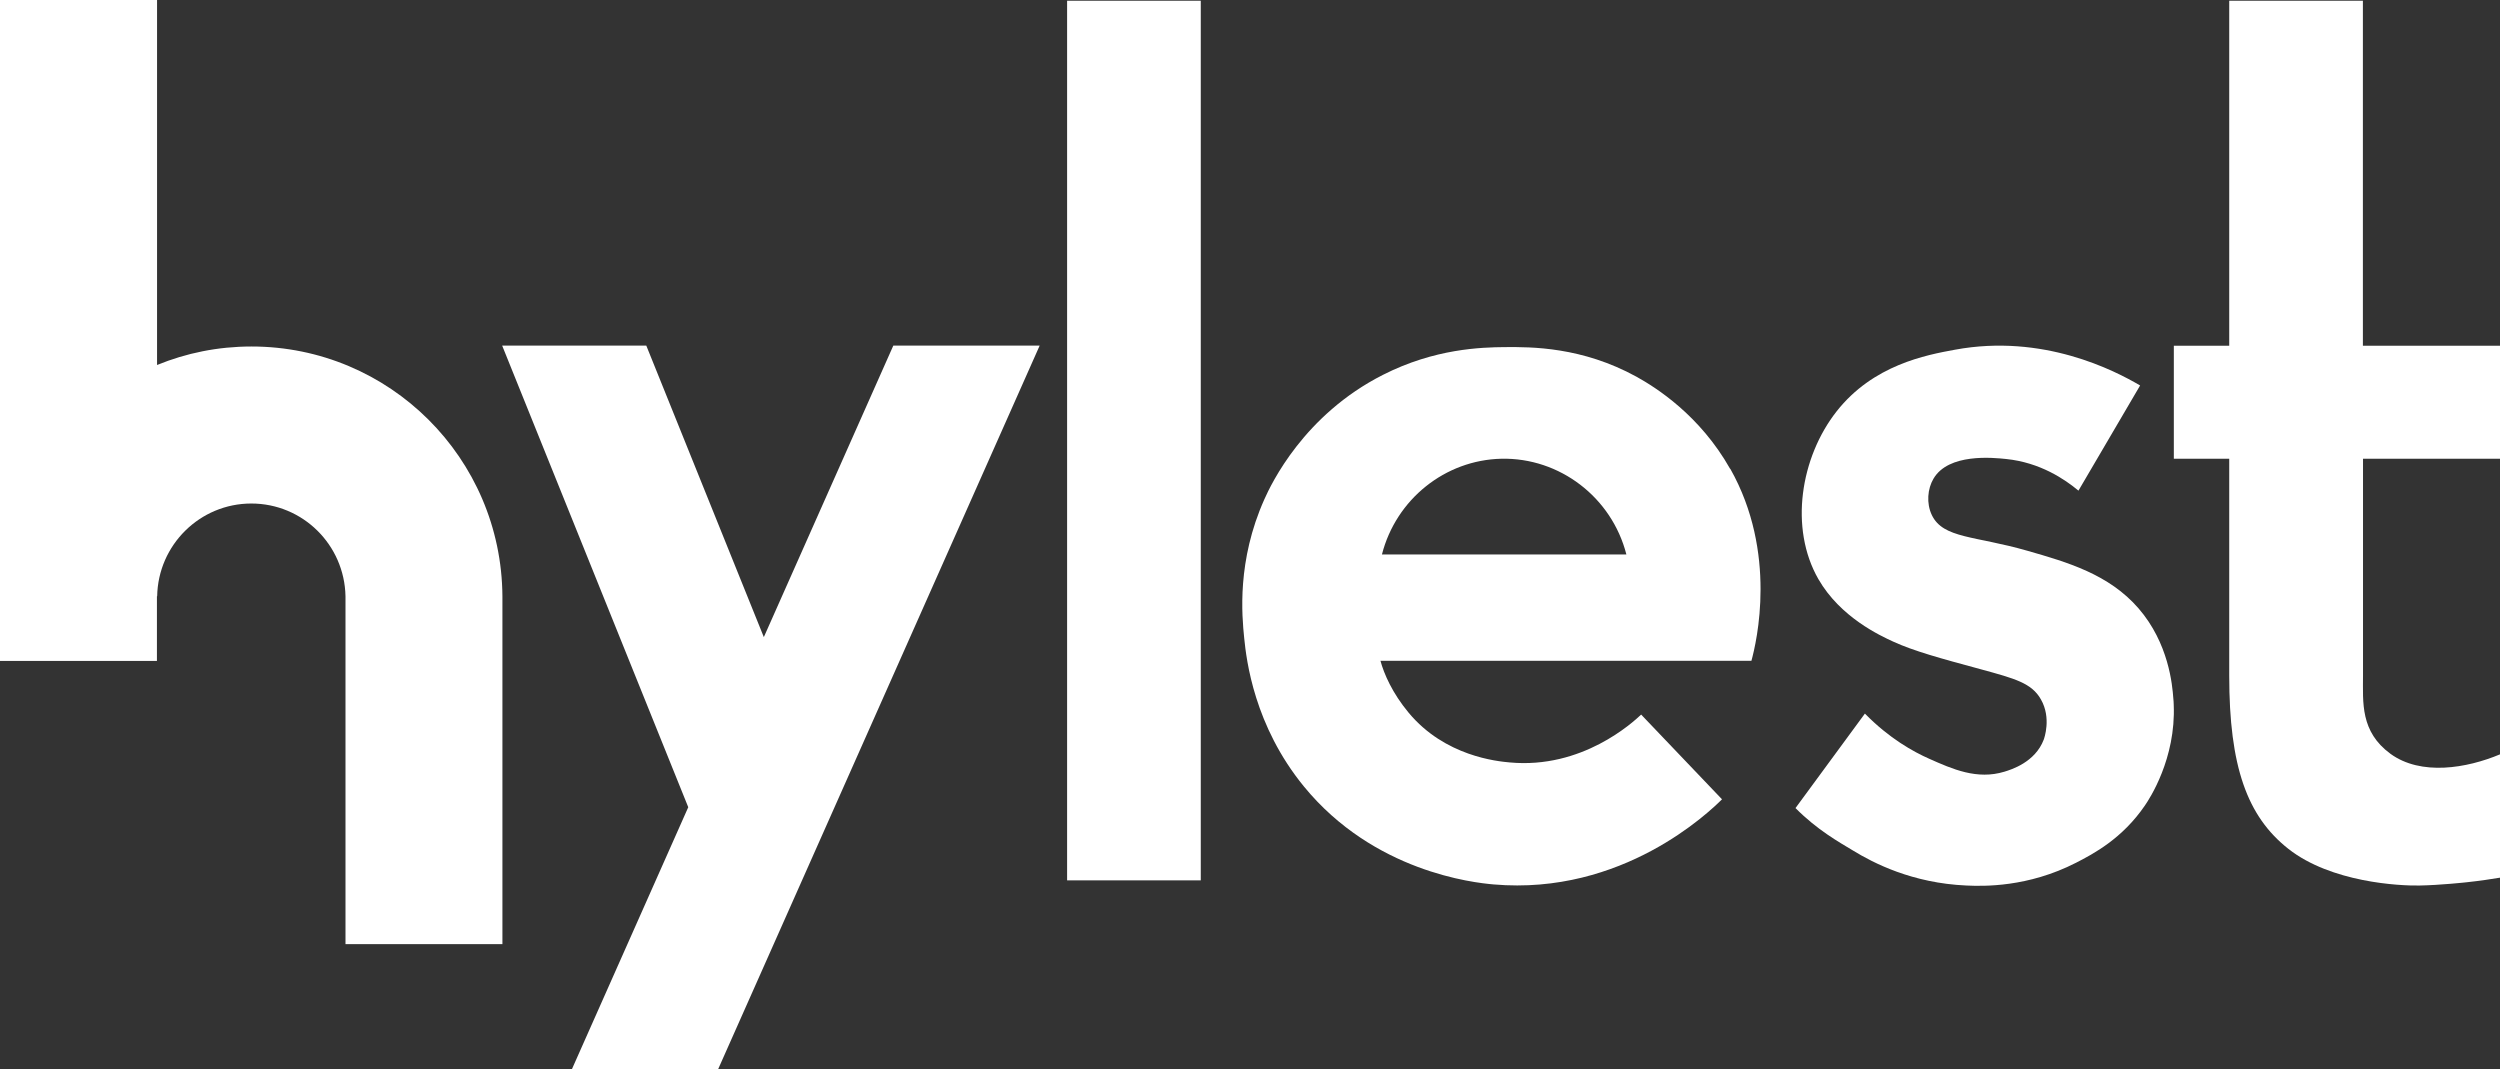 <svg width="152" height="65" viewBox="0 0 152 65" fill="none" xmlns="http://www.w3.org/2000/svg">
<rect x="0" y="0" width="152" height="65" fill="#333333" stroke="none"/>
<g clip-path="url(#clip0_2001_33)">
<path d="M73.007 0.045H64.88V53.526H73.007V0.045Z" fill="white"/>
<path d="M143.664 27.892H152.008V21.022H143.664V0.045H135.537V21.022H132.169V27.892H135.537V41.076C135.537 46.603 136.622 49.633 139.136 51.613C141.733 53.653 145.879 53.863 147.099 53.84C148.371 53.818 149.942 53.645 149.942 53.645C150.795 53.556 151.506 53.443 152.008 53.361V45.861C149.972 46.716 147.196 47.181 145.34 45.831C143.499 44.481 143.671 42.718 143.671 41.076V27.892H143.664Z" fill="white"/>
<path d="M126.377 29.819L130.119 23.437C128.562 22.522 124.215 20.272 118.864 21.262C117.106 21.584 113.888 22.184 111.665 25.012C109.473 27.802 108.777 32.106 110.558 35.211C111.897 37.536 114.314 38.646 115.115 39.014C116.365 39.584 117.944 40.019 120.443 40.694C122.493 41.256 123.526 41.526 124.087 42.523C124.738 43.656 124.282 44.908 124.26 44.968C123.736 46.348 122.284 46.791 121.872 46.918C120.204 47.428 118.707 46.761 117.293 46.131C116.342 45.711 114.868 44.901 113.386 43.386L109.166 49.131C110.483 50.458 111.8 51.193 112.66 51.711C113.895 52.468 116.267 53.698 119.568 53.84C120.578 53.886 123.287 53.961 126.228 52.453C127.283 51.913 129.041 50.983 130.411 48.973C130.673 48.591 132.304 46.138 132.162 42.838C132.162 42.688 132.147 42.568 132.139 42.478C132.08 41.631 131.855 39.111 130.029 36.996C128.226 34.911 125.696 34.184 123.264 33.486C120.091 32.571 118.146 32.751 117.457 31.319C117.113 30.599 117.195 29.714 117.555 29.106C118.467 27.547 121.169 27.824 121.97 27.907C124.035 28.116 125.547 29.144 126.362 29.826L126.377 29.819Z" fill="white"/>
<path d="M105.192 28.506C103.351 25.244 100.687 23.564 99.497 22.904C96.19 21.089 93.129 21.089 91.475 21.104C90.076 21.119 87.24 21.187 84.082 22.792C79.27 25.229 77.287 29.429 76.876 30.351C75.199 34.094 75.506 37.416 75.648 38.803C75.783 40.146 76.254 44.121 79.278 47.818C83.528 53.008 89.597 53.668 90.809 53.773C98.652 54.455 103.928 49.363 104.698 48.598C103.059 46.881 101.421 45.163 99.782 43.446C99.273 43.926 96.19 46.768 91.79 46.356C91.041 46.288 87.853 45.988 85.646 43.333C84.658 42.148 84.142 40.963 83.932 40.176H106.487C106.801 39.029 108.081 33.599 105.2 28.499L105.192 28.506ZM84.022 33.711C84.883 30.351 87.868 27.966 91.288 27.891C94.82 27.816 97.993 30.231 98.884 33.711H84.022Z" fill="white"/>
<path d="M34.775 65H43.665L63.211 21.014H54.313L46.441 38.736L39.295 21.014H30.532L41.846 49.078L34.775 65Z" fill="white"/>
<path d="M9.541 36.254H9.556C9.609 33.134 12.153 30.614 15.281 30.614C18.409 30.614 20.946 33.126 21.006 36.254V57.403H30.547V36.254C30.494 27.854 23.684 21.067 15.288 21.067C13.26 21.067 11.322 21.464 9.549 22.192V0H0V40.184H9.541V36.254Z" fill="white"/>
</g>
<defs>
<clipPath id="clip0_2001_33">
<rect width="152" height="65" fill="white"/>
</clipPath>
</defs>
</svg>
